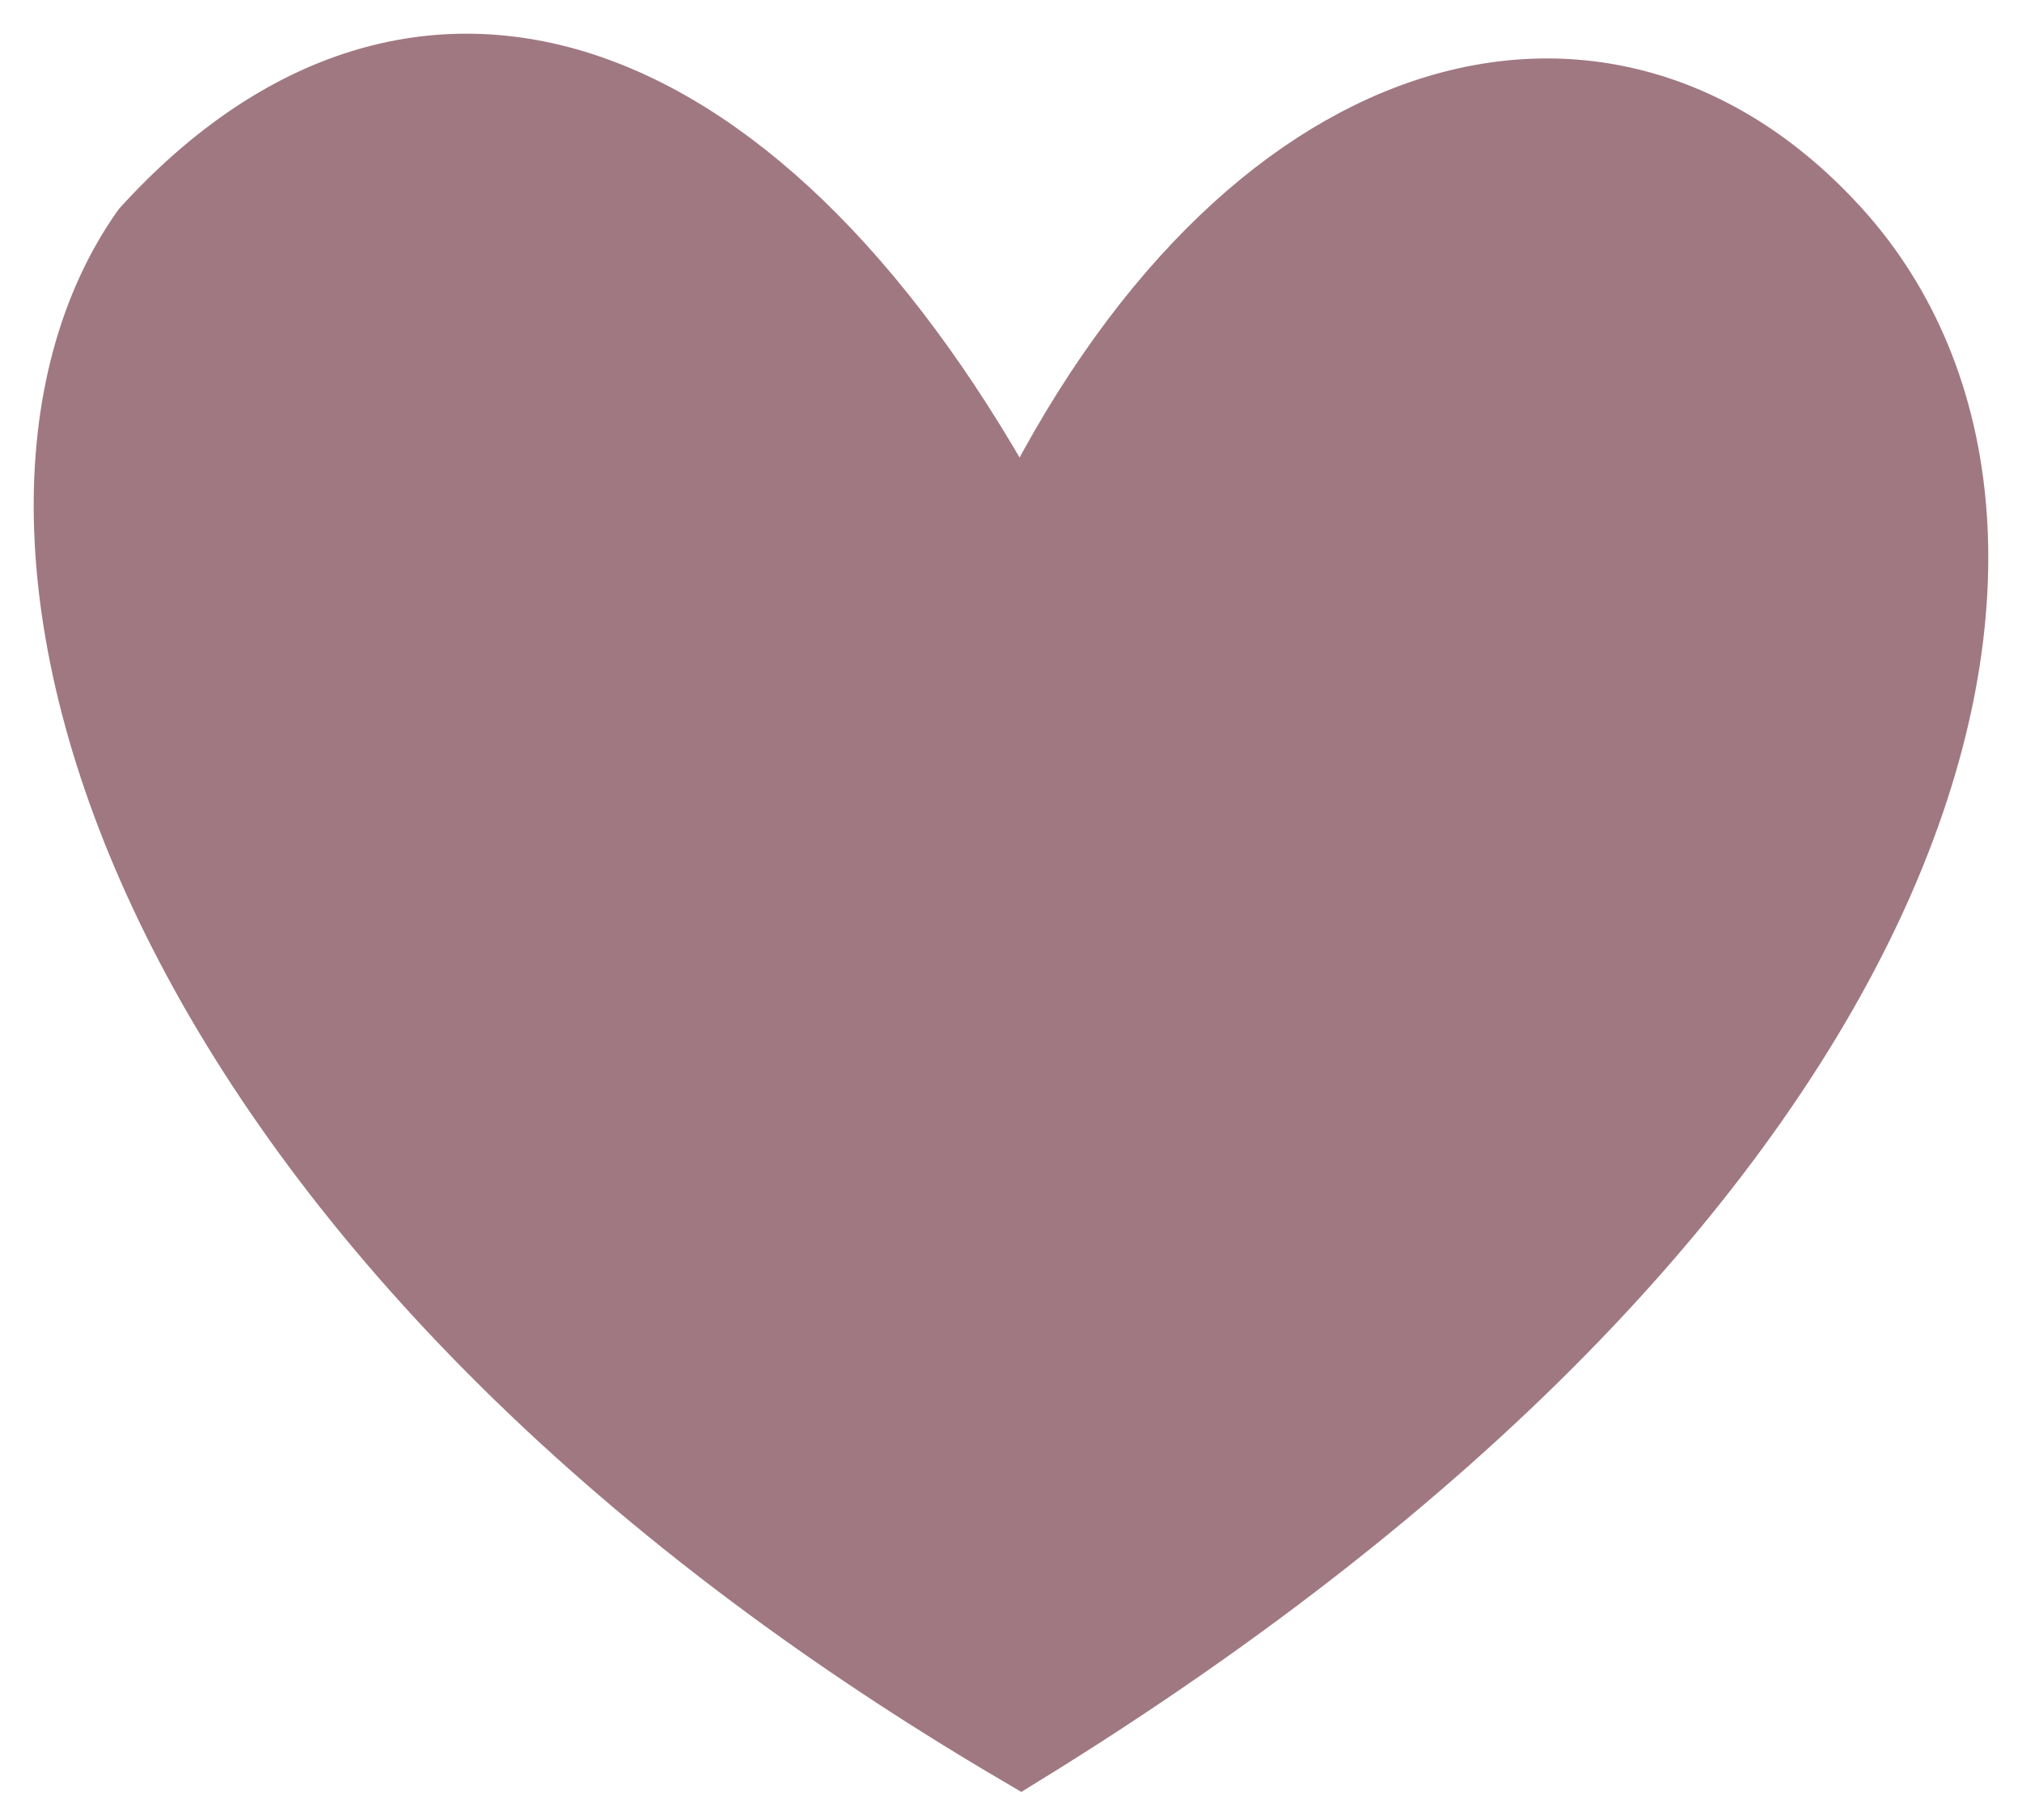 <?xml version="1.0" encoding="UTF-8"?> <svg xmlns="http://www.w3.org/2000/svg" width="30" height="27" viewBox="0 0 30 27" fill="none"> <path d="M27.244 3.414C23.817 -0.35 18.439 1.049 15.147 7.843C11.339 0.757 6.186 -1.014 2.154 3.414C-0.982 7.843 1.93 18.25 15.147 26C28.812 17.586 31.276 7.843 27.244 3.414Z" fill="#A07882" stroke="#A07882"></path> </svg> 